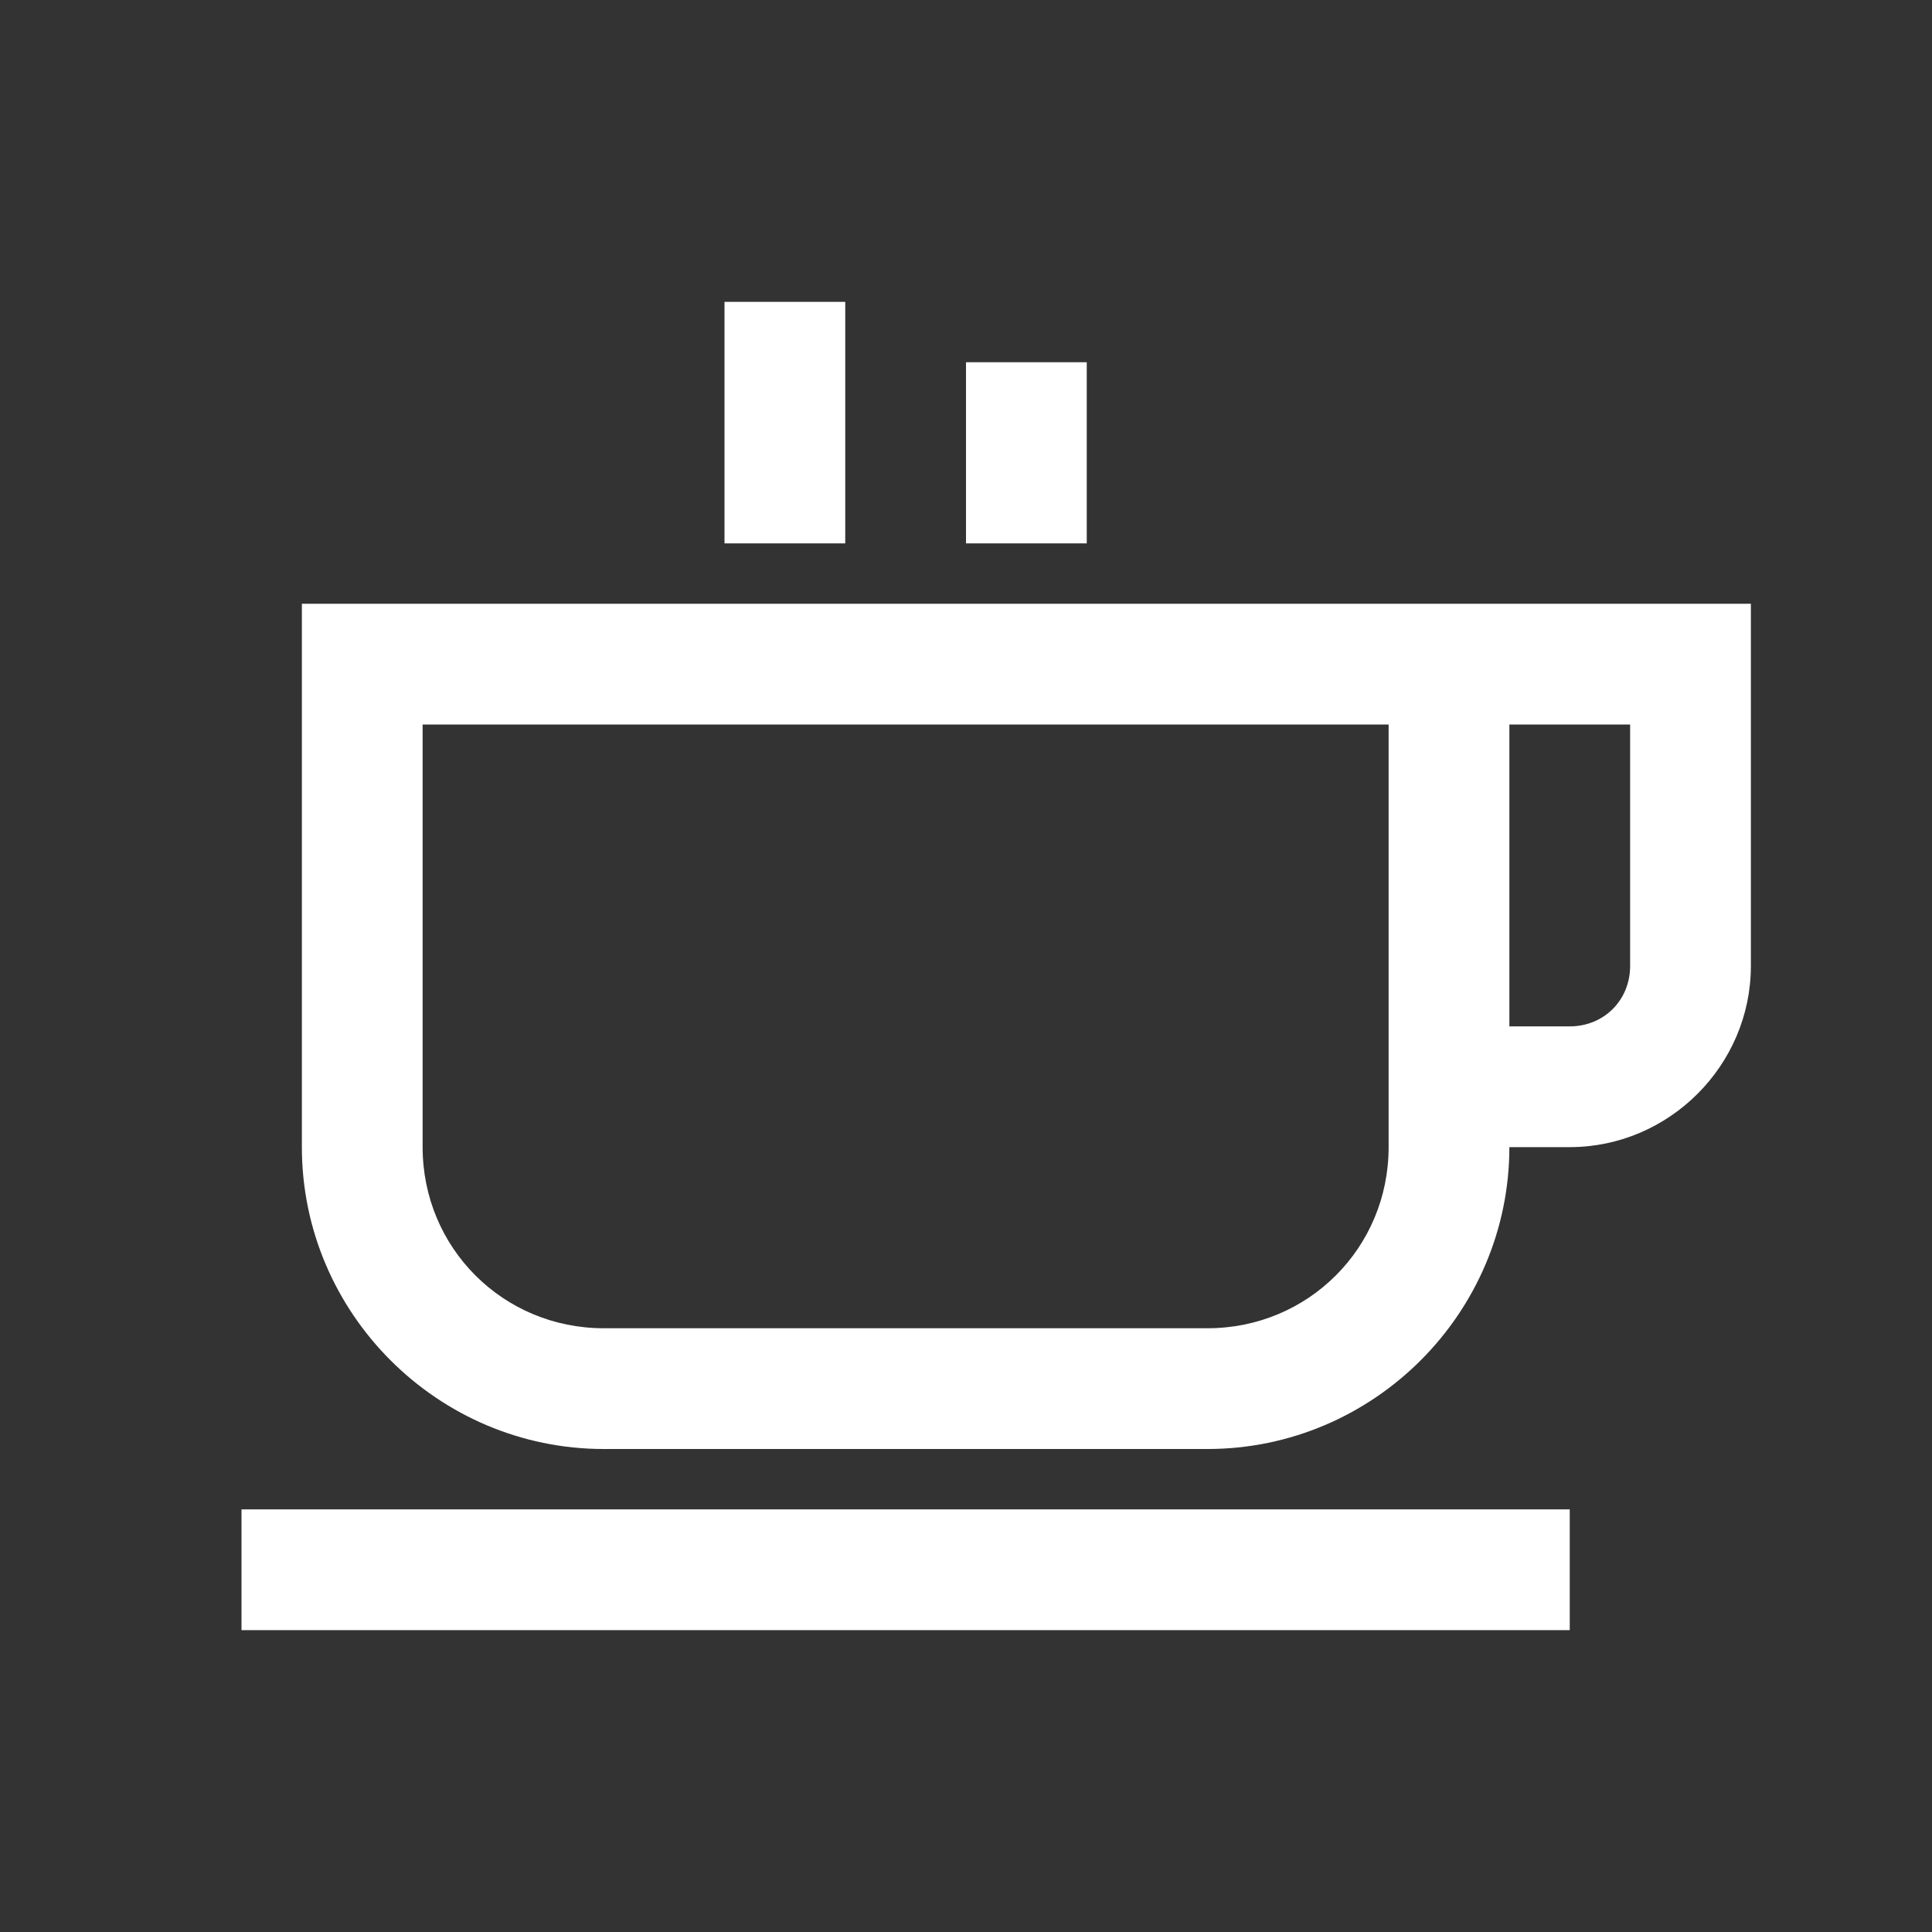 <svg xmlns="http://www.w3.org/2000/svg" viewBox="0 0 32 32">
  <rect x="0" y="0" width="32" height="32" fill="#333333" stroke="none"/>
  <path d="M12 5L12 9L14 9L14 5 Z M 16 6L16 9L18 9L18 6 Z M 5 10L5 19C5 21.75 7.25 24 10 24L20 24C22.75 24 25 21.75 25 19L26 19C27.645 19 29 17.645 29 16L29 10 Z M 7 12L23 12L23 19C23 20.668 21.668 22 20 22L10 22C8.332 22 7 20.668 7 19 Z M 25 12L27 12L27 16C27 16.566 26.566 17 26 17L25 17 Z M 4 25L4 27L26 27L26 25Z" fill="#FFFFFF" />
</svg>